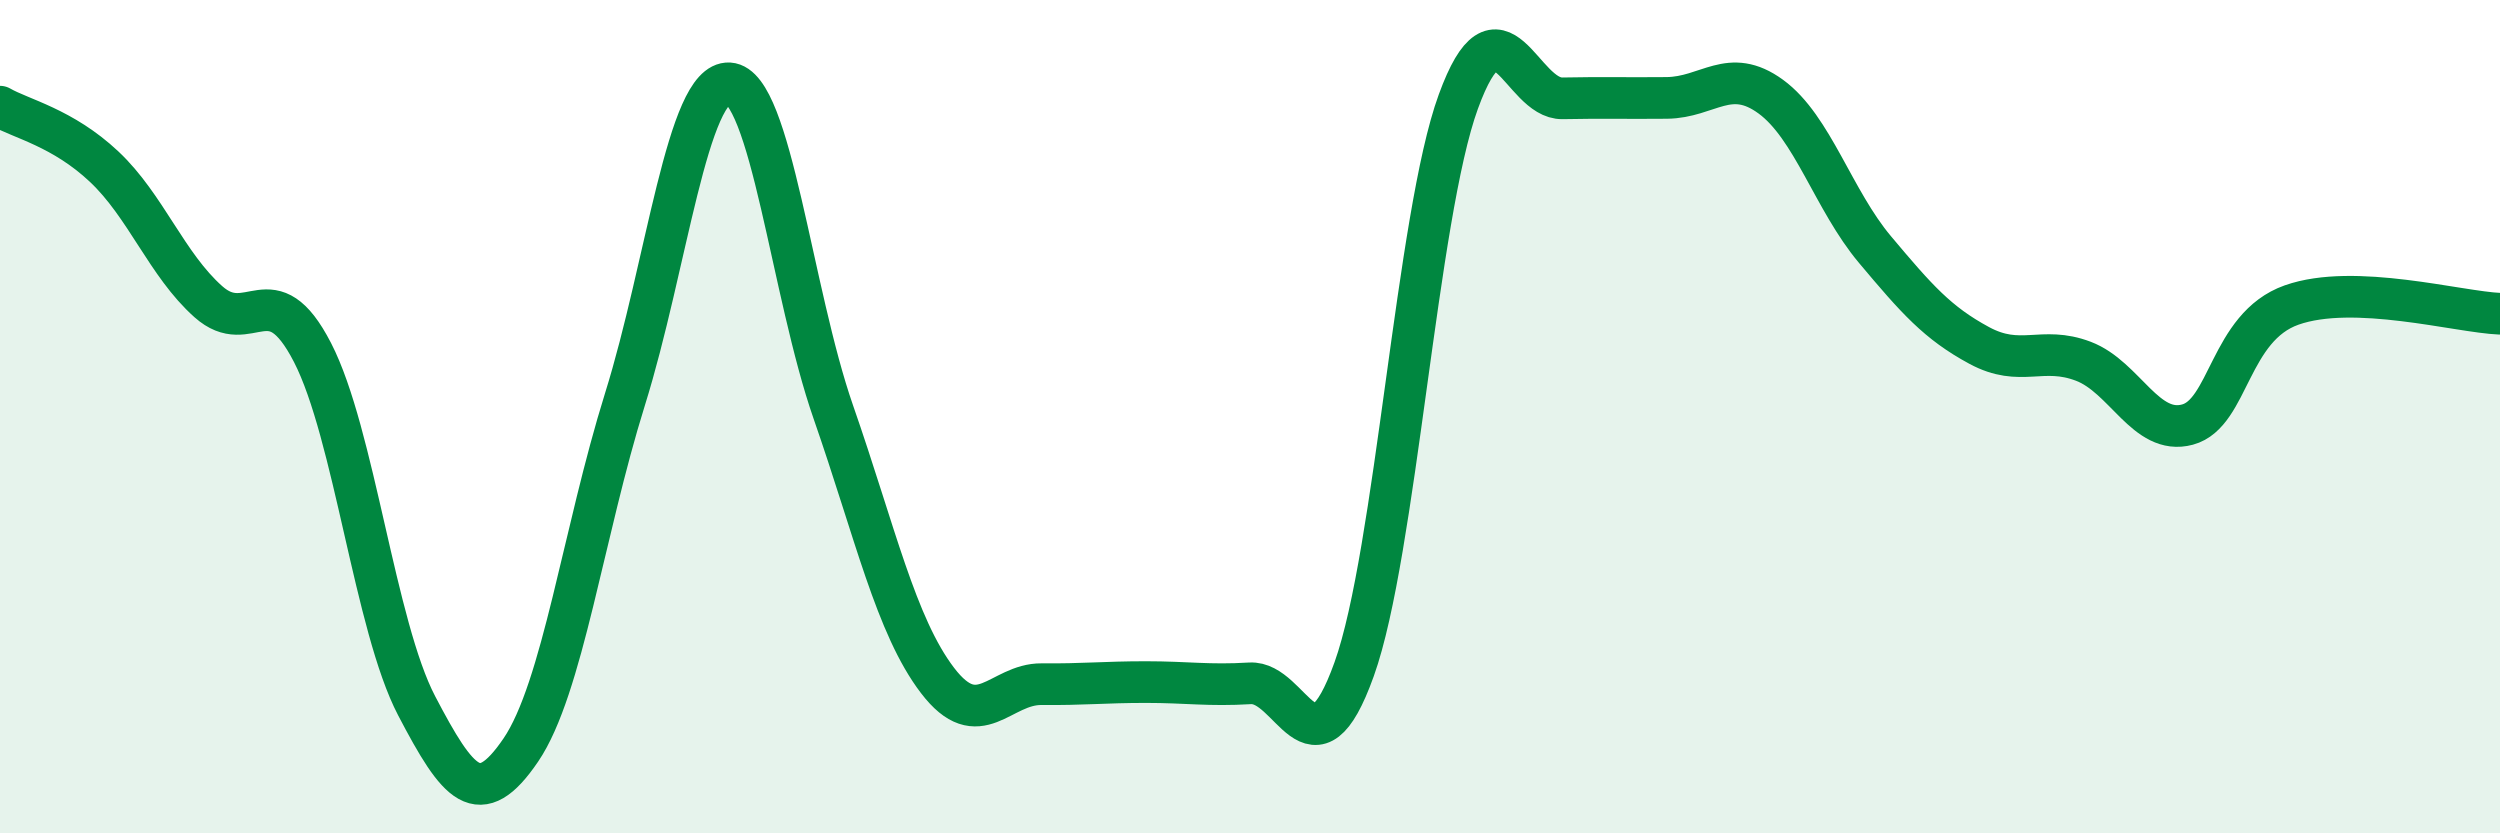 
    <svg width="60" height="20" viewBox="0 0 60 20" xmlns="http://www.w3.org/2000/svg">
      <path
        d="M 0,2.56 C 0.5,2.85 1.5,3.06 2.5,4 C 3.5,4.94 4,6.35 5,7.24 C 6,8.13 6.5,6.52 7.5,8.46 C 8.5,10.4 9,15.03 10,16.94 C 11,18.85 11.5,19.47 12.5,18 C 13.5,16.53 14,12.78 15,9.58 C 16,6.38 16.5,1.94 17.5,2 C 18.5,2.06 19,7.02 20,9.89 C 21,12.76 21.5,15.02 22.5,16.33 C 23.5,17.64 24,16.41 25,16.42 C 26,16.43 26.5,16.37 27.5,16.37 C 28.5,16.37 29,16.46 30,16.4 C 31,16.34 31.5,18.85 32.5,16.06 C 33.5,13.27 34,5.18 35,2.44 C 36,-0.3 36.5,2.38 37.5,2.36 C 38.5,2.34 39,2.36 40,2.35 C 41,2.34 41.5,1.59 42.5,2.32 C 43.5,3.05 44,4.8 45,5.99 C 46,7.18 46.5,7.75 47.5,8.29 C 48.5,8.83 49,8.29 50,8.67 C 51,9.05 51.5,10.46 52.5,10.19 C 53.5,9.92 53.5,7.85 55,7.32 C 56.5,6.79 59,7.49 60,7.53L60 20L0 20Z"
        fill="#008740"
        opacity="0.1"
        stroke-linecap="round"
        stroke-linejoin="round"
      />
      <path
        d="M 0,2.56 C 0.5,2.85 1.5,3.06 2.5,4 C 3.5,4.94 4,6.35 5,7.24 C 6,8.13 6.5,6.52 7.5,8.46 C 8.5,10.4 9,15.03 10,16.94 C 11,18.85 11.5,19.47 12.5,18 C 13.5,16.53 14,12.78 15,9.58 C 16,6.38 16.5,1.94 17.5,2 C 18.5,2.06 19,7.02 20,9.89 C 21,12.76 21.5,15.02 22.5,16.33 C 23.5,17.64 24,16.41 25,16.42 C 26,16.43 26.5,16.37 27.5,16.37 C 28.5,16.37 29,16.46 30,16.4 C 31,16.34 31.5,18.85 32.5,16.06 C 33.5,13.27 34,5.18 35,2.44 C 36,-0.3 36.5,2.38 37.5,2.36 C 38.5,2.34 39,2.36 40,2.35 C 41,2.34 41.5,1.59 42.5,2.32 C 43.5,3.05 44,4.8 45,5.99 C 46,7.18 46.5,7.75 47.5,8.29 C 48.5,8.83 49,8.29 50,8.67 C 51,9.05 51.5,10.46 52.5,10.19 C 53.5,9.92 53.5,7.85 55,7.32 C 56.5,6.79 59,7.49 60,7.53"
        stroke="#008740"
        stroke-width="1"
        fill="none"
        stroke-linecap="round"
        stroke-linejoin="round"
      />
    </svg>
  